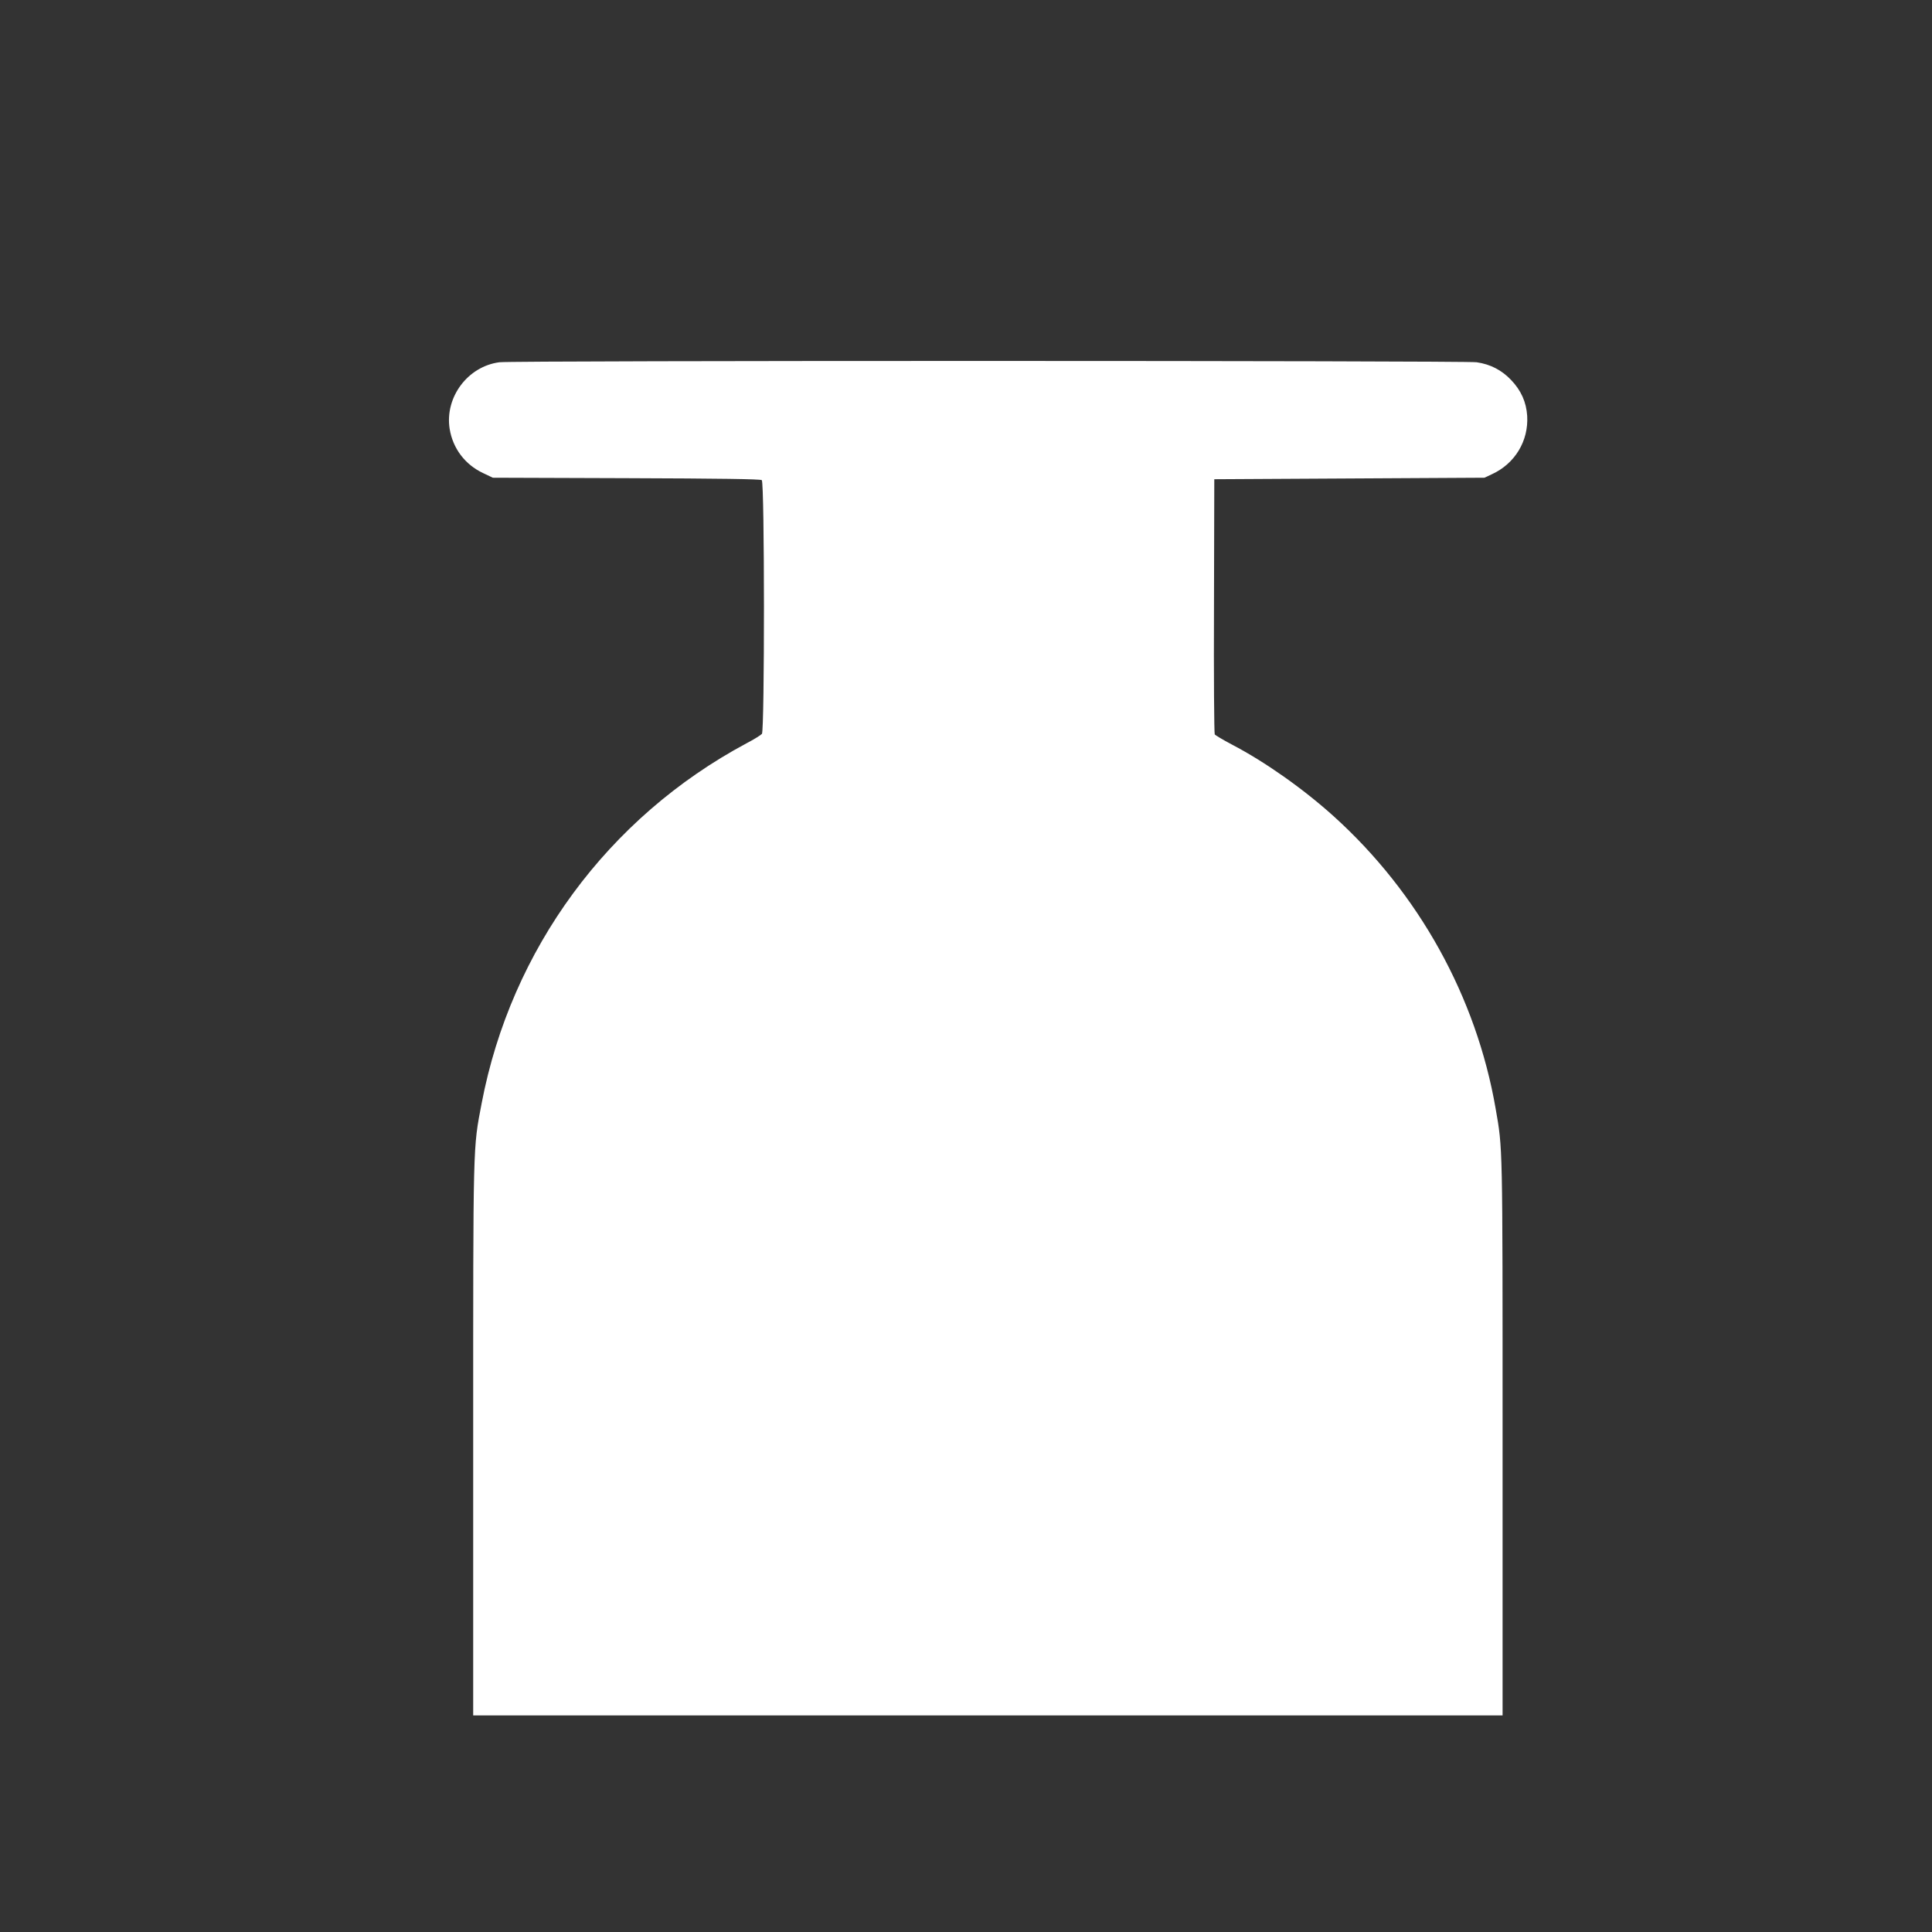 <?xml version="1.0" standalone="no"?>
<!DOCTYPE svg PUBLIC "-//W3C//DTD SVG 20010904//EN"
 "http://www.w3.org/TR/2001/REC-SVG-20010904/DTD/svg10.dtd">
<svg version="1.0" xmlns="http://www.w3.org/2000/svg"
 width="1280pt" height="1280pt" viewBox="0 0 1280 1280"
 preserveAspectRatio="xMidYMid meet">
<rect x="0" y="0" width="1280" height="1280" fill="#333333" stroke="none"/>
<g transform="translate(0,1280) scale(0.1,-0.1)"
fill="#ffffff" stroke="none">
<path d="M3309 10400 c-210 -27 -363 -232 -330 -441 21 -130 102 -237 221
-293 l65 -31 884 -3 c626 -2 888 -6 898 -13 19 -16 19 -1657 1 -1681 -7 -8
-53 -37 -103 -63 -917 -491 -1559 -1363 -1754 -2385 -58 -305 -56 -232 -56
-2225 l0 -1830 3410 0 3410 0 0 1850 c0 1953 1 1901 -46 2170 -128 740 -509
1428 -1074 1938 -200 180 -451 358 -673 474 -59 31 -110 62 -114 67 -4 6 -7
389 -5 851 l2 840 895 5 895 5 49 23 c153 70 244 221 234 387 -6 91 -40 168
-107 238 -62 65 -137 104 -228 117 -79 11 -6385 12 -6474 0z"/>
</g>
</svg>
